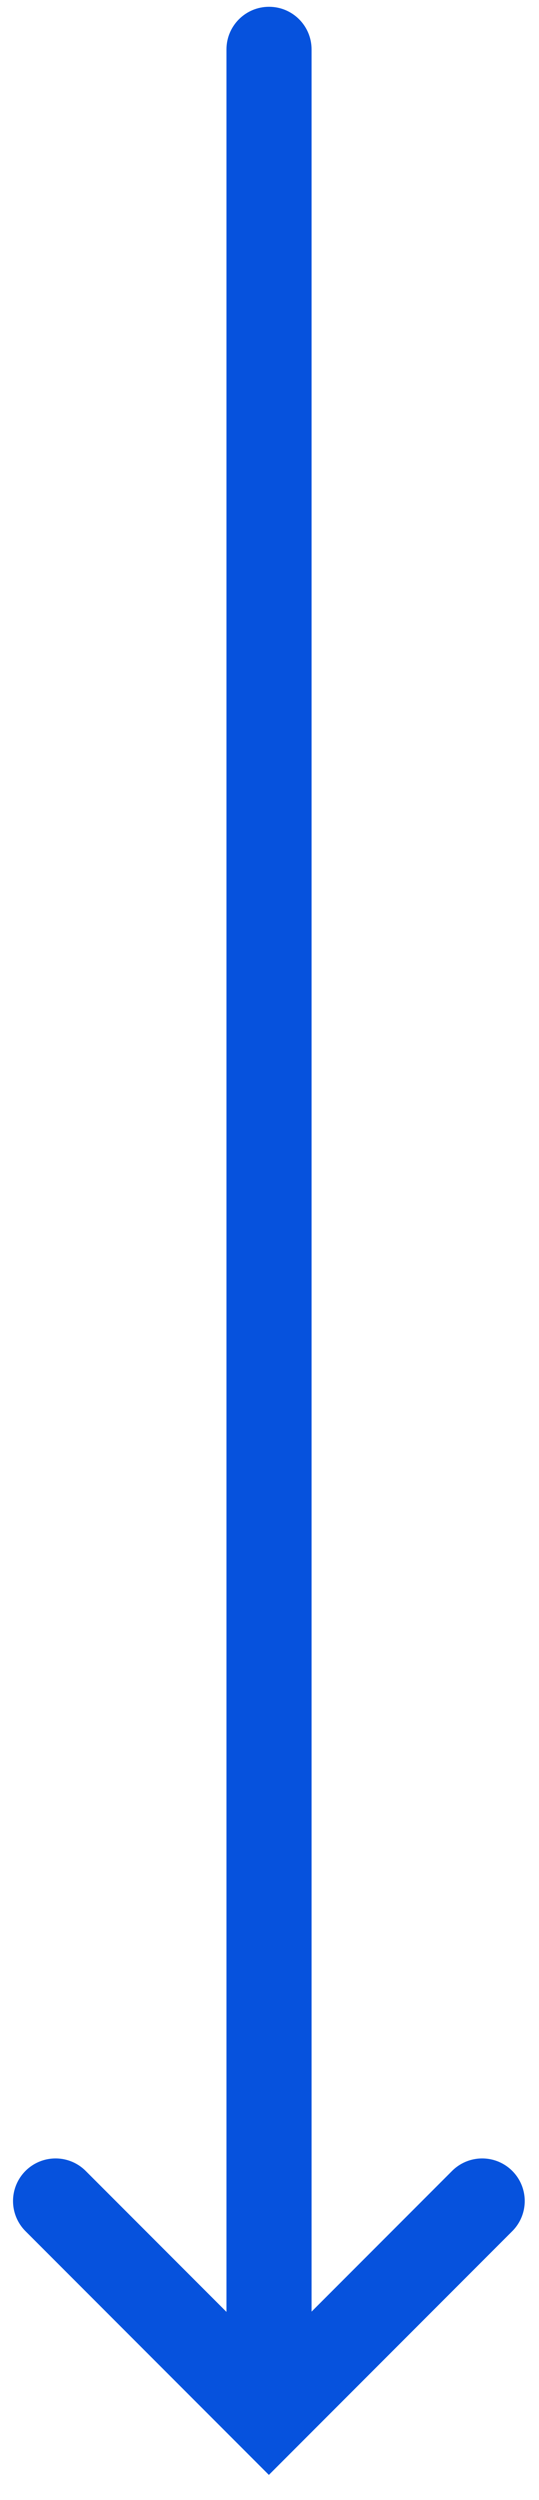 <?xml version="1.0" encoding="UTF-8"?>
<svg xmlns="http://www.w3.org/2000/svg" width="19" height="88" viewBox="0 0 19 88" fill="none">
  <path d="M10.983 1.739C10.983 0.911 10.312 0.239 9.483 0.239C8.655 0.239 7.983 0.911 7.983 1.739L10.983 1.739ZM7.983 1.739L7.983 83.993L10.983 83.993L10.983 1.739L7.983 1.739Z" fill="#0652DD"></path>
  <path d="M16.997 77.477L9.478 84.996L1.959 77.477" stroke="#0652DD" stroke-width="3" stroke-linecap="round"></path>
</svg>
